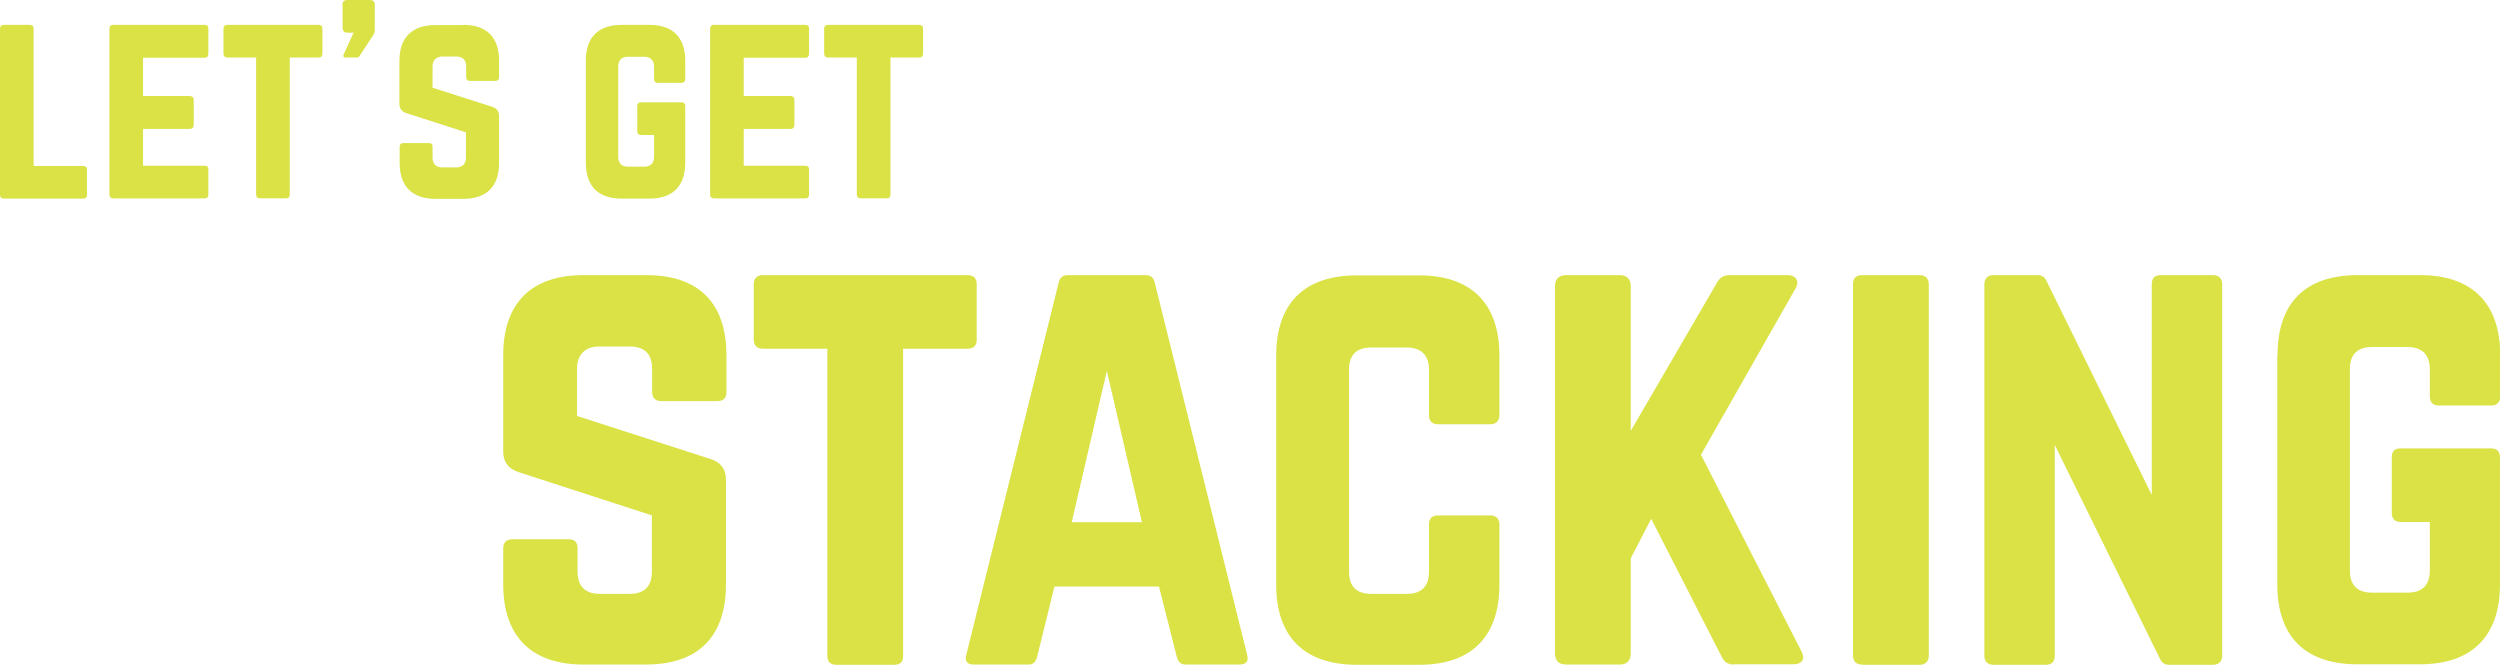 <svg viewBox="0 0 1025.9 272.7" version="1.1" xmlns="http://www.w3.org/2000/svg" id="Layer_2">
  
  <defs>
    <style>
      .st0 {
        isolation: isolate;
      }

      .st1 {
        fill: #dae246;
      }
    </style>
  </defs>
  <g id="Layer_1-2">
    <g>
      <g class="st0">
        <g class="st0">
          <path d="M265.2,112.9c21.5,0,32.9,11.4,32.9,32.9v15.1c0,2.3-1.1,3.7-3.7,3.7h-23.1c-2.3,0-3.7-1.4-3.7-3.7v-9.6c0-5.9-3-9.1-9.1-9.1h-12.6c-5.7,0-9.1,3.2-9.1,9.1v19.4l55.2,17.8c3.9,1.4,5.9,4.1,5.9,8.4v42.9c0,21.5-11.4,32.9-32.9,32.9h-25.6c-21.2,0-32.9-11.4-32.9-32.9v-14.8c0-2.5,1.4-3.7,3.7-3.7h23.1c2.5,0,3.7,1.1,3.7,3.7v9.6c0,6.2,3.4,9.1,9.1,9.1h12.3c5.9,0,9.1-3,9.1-9.1v-23.1l-54.8-17.8c-4.1-1.4-6.2-4.1-6.2-8.4v-39.5c0-21.5,11.6-32.9,32.9-32.9h25.6Z" class="st1"></path>
        </g>
        <g class="st0">
          <path d="M397.1,112.9c2.5,0,3.7,1.4,3.7,3.7v22.8c0,2.3-1.1,3.7-3.7,3.7h-26.5v126c0,2.5-1.1,3.7-3.7,3.7h-23.7c-2.3,0-3.7-1.1-3.7-3.7v-126h-26.5c-2.3,0-3.7-1.4-3.7-3.7v-22.8c0-2.3,1.4-3.7,3.7-3.7h84Z" class="st1"></path>
        </g>
        <g class="st0">
          <path d="M486.6,272.7c-2.1,0-3.2-1.1-3.7-3.2l-7.3-28.8h-42.9l-7.1,28.8c-.5,2.1-1.6,3.2-3.7,3.2h-22.4c-2.5,0-3.7-1.4-3-3.9l37.9-152.7c.5-2.3,1.8-3.2,3.9-3.2h31.7c2.1,0,3.4.9,3.9,3.2l37.9,152.7c.7,2.5-.5,3.9-3.2,3.9h-22.1ZM454.2,152.2l-14.4,62.1h28.8l-14.4-62.1Z" class="st1"></path>
        </g>
        <g class="st0">
          <path d="M615.3,170.4c0,2.3-1.4,3.7-3.7,3.7h-21.5c-2.5,0-3.7-1.4-3.7-3.7v-18.7c0-5.9-3.2-9.1-9.1-9.1h-14.6c-6.2,0-9.1,3.2-9.1,9.1v82.9c0,6.2,3.2,9.1,9.1,9.1h14.6c5.9,0,9.1-3,9.1-9.1v-19.4c0-2.3,1.1-3.7,3.7-3.7h21.5c2.3,0,3.7,1.4,3.7,3.7v24.7c0,21.5-11.6,32.9-32.9,32.9h-25.6c-21.5,0-33.1-11.4-33.1-32.9v-94c0-21.5,11.6-32.9,33.1-32.9h25.6c21.2,0,32.9,11.4,32.9,32.9v24.7Z" class="st1"></path>
          <path d="M711.6,272.7c-2.7,0-4.1-1.1-5.2-3.4l-28.8-56.4-8.4,16.2v39c0,3-1.6,4.6-4.6,4.6h-21.9c-3,0-4.6-1.6-4.6-4.6V117.5c0-3,1.6-4.6,4.6-4.6h21.9c3,0,4.6,1.6,4.6,4.6v59.3l35.2-60.5c1.1-2.1,2.7-3.4,5.2-3.4h24c3.4,0,5,2.5,3.2,5.5l-38.8,68.2,41.3,80.8c1.6,3,.2,5.2-3.4,5.2h-24.2Z" class="st1"></path>
          <path d="M764.1,272.7c-2.5,0-3.7-1.4-3.7-3.7V116.6c0-2.3,1.1-3.7,3.7-3.7h23.7c2.3,0,3.7,1.4,3.7,3.7v152.5c0,2.3-1.4,3.7-3.7,3.7h-23.7Z" class="st1"></path>
          <path d="M908.2,112.9c2.3,0,3.7,1.4,3.7,3.7v152.5c0,2.3-1.4,3.7-3.7,3.7h-18c-2.1,0-3.2-.9-4.1-3l-42.9-87.2v86.5c0,2.3-1.1,3.7-3.7,3.7h-21.5c-2.3,0-3.7-1.4-3.7-3.7V116.6c0-2.3,1.4-3.7,3.7-3.7h18c2.1,0,3.2.9,4.1,3l42.9,87.2v-86.5c0-2.3,1.1-3.7,3.7-3.7h21.5Z" class="st1"></path>
          <path d="M934.6,145.8c0-21.5,11.4-32.9,32.9-32.9h25.6c21.2,0,32.9,11.4,32.9,32.9v16.9c0,2.3-1.4,3.7-3.7,3.7h-21.5c-2.5,0-3.7-1.4-3.7-3.7v-11.2c0-5.9-3.2-9.1-9.1-9.1h-14.6c-6.2,0-9.1,3.2-9.1,9.1v82.6c0,6.2,3.2,9.1,9.1,9.1h14.6c5.9,0,9.1-3,9.1-9.1v-19.9h-11.9c-2.5,0-3.7-1.4-3.7-3.7v-22.8c0-2.5,1.1-3.7,3.7-3.7h37c2.3,0,3.7,1.1,3.7,3.7v52c0,21.5-11.6,32.9-32.9,32.9h-25.6c-21.5,0-32.9-11.4-32.9-32.9v-94Z" class="st1"></path>
        </g>
      </g>
      <g class="st0">
        <g class="st0">
          <path d="M13.9,68.1h20.2c1.1,0,1.6.6,1.6,1.6v10.2c0,1.1-.5,1.6-1.6,1.6H1.6c-1,0-1.6-.5-1.6-1.6V11.8c0-1,.6-1.6,1.6-1.6h10.6c1.1,0,1.6.6,1.6,1.6v56.2Z" class="st1"></path>
        </g>
        <g class="st0">
          <path d="M85.5,22c0,1-.4,1.7-1.6,1.7h-25.2v15.7h19.2c1,0,1.6.6,1.6,1.7v10.1c0,1.1-.6,1.7-1.6,1.7h-19.2v15.1h25.2c1.2,0,1.6.5,1.6,1.6v10.2c0,1-.4,1.6-1.6,1.6h-37.5c-.9,0-1.5-.6-1.5-1.6V11.8c0-1,.6-1.6,1.5-1.6h37.5c1.2,0,1.6.6,1.6,1.6v10.2Z" class="st1"></path>
        </g>
        <g class="st0">
          <path d="M130.7,10.2c1.1,0,1.6.6,1.6,1.6v10.2c0,1-.5,1.6-1.6,1.6h-11.8v56.2c0,1.1-.5,1.6-1.6,1.6h-10.6c-1,0-1.6-.5-1.6-1.6V23.6h-11.8c-1,0-1.6-.6-1.6-1.6v-10.2c0-1,.6-1.6,1.6-1.6h37.5Z" class="st1"></path>
          <path d="M140.5,2c0-1.3.7-2,2-2h9.3c1.3,0,2,.7,2,2v10c0,1-.2,1.7-.7,2.5l-5.5,8.4c-.3.5-.6.7-1.2.7h-4.6c-.8,0-1.1-.5-.8-1.2l4.1-9h-2.5c-1.3,0-2-.7-2-2V2Z" class="st1"></path>
          <path d="M190.1,10.2c9.6,0,14.7,5.1,14.7,14.7v6.7c0,1-.5,1.6-1.6,1.6h-10.3c-1,0-1.6-.6-1.6-1.6v-4.3c0-2.6-1.3-4.1-4.1-4.1h-5.6c-2.5,0-4.1,1.4-4.1,4.1v8.7l24.7,7.9c1.7.6,2.6,1.8,2.6,3.8v19.2c0,9.6-5.1,14.7-14.7,14.7h-11.4c-9.5,0-14.7-5.1-14.7-14.7v-6.6c0-1.1.6-1.6,1.6-1.6h10.3c1.1,0,1.6.5,1.6,1.6v4.3c0,2.8,1.5,4.1,4.1,4.1h5.5c2.6,0,4.1-1.3,4.1-4.1v-10.3l-24.5-7.9c-1.8-.6-2.8-1.8-2.8-3.8v-17.6c0-9.6,5.2-14.7,14.7-14.7h11.4Z" class="st1"></path>
          <path d="M240.4,24.9c0-9.6,5.1-14.7,14.7-14.7h11.4c9.5,0,14.7,5.1,14.7,14.7v7.5c0,1-.6,1.6-1.6,1.6h-9.6c-1.1,0-1.6-.6-1.6-1.6v-5c0-2.6-1.4-4.1-4.1-4.1h-6.5c-2.8,0-4.1,1.4-4.1,4.1v36.9c0,2.8,1.4,4.1,4.1,4.1h6.5c2.6,0,4.1-1.3,4.1-4.1v-8.9h-5.3c-1.1,0-1.6-.6-1.6-1.6v-10.2c0-1.1.5-1.6,1.6-1.6h16.5c1,0,1.6.5,1.6,1.6v23.2c0,9.6-5.2,14.7-14.7,14.7h-11.4c-9.6,0-14.7-5.1-14.7-14.7V24.9Z" class="st1"></path>
        </g>
        <g class="st0">
          <path d="M332,22c0,1-.4,1.7-1.6,1.7h-25.2v15.7h19.2c1,0,1.6.6,1.6,1.7v10.1c0,1.1-.6,1.7-1.6,1.7h-19.2v15.1h25.2c1.2,0,1.6.5,1.6,1.6v10.2c0,1-.4,1.6-1.6,1.6h-37.5c-.9,0-1.5-.6-1.5-1.6V11.8c0-1,.6-1.6,1.5-1.6h37.5c1.2,0,1.6.6,1.6,1.6v10.2Z" class="st1"></path>
        </g>
        <g class="st0">
          <path d="M377.2,10.2c1.1,0,1.6.6,1.6,1.6v10.2c0,1-.5,1.6-1.6,1.6h-11.8v56.2c0,1.1-.5,1.6-1.6,1.6h-10.6c-1,0-1.6-.5-1.6-1.6V23.6h-11.8c-1,0-1.6-.6-1.6-1.6v-10.2c0-1,.6-1.6,1.6-1.6h37.5Z" class="st1"></path>
        </g>
      </g>
    </g>
  </g>
</svg>